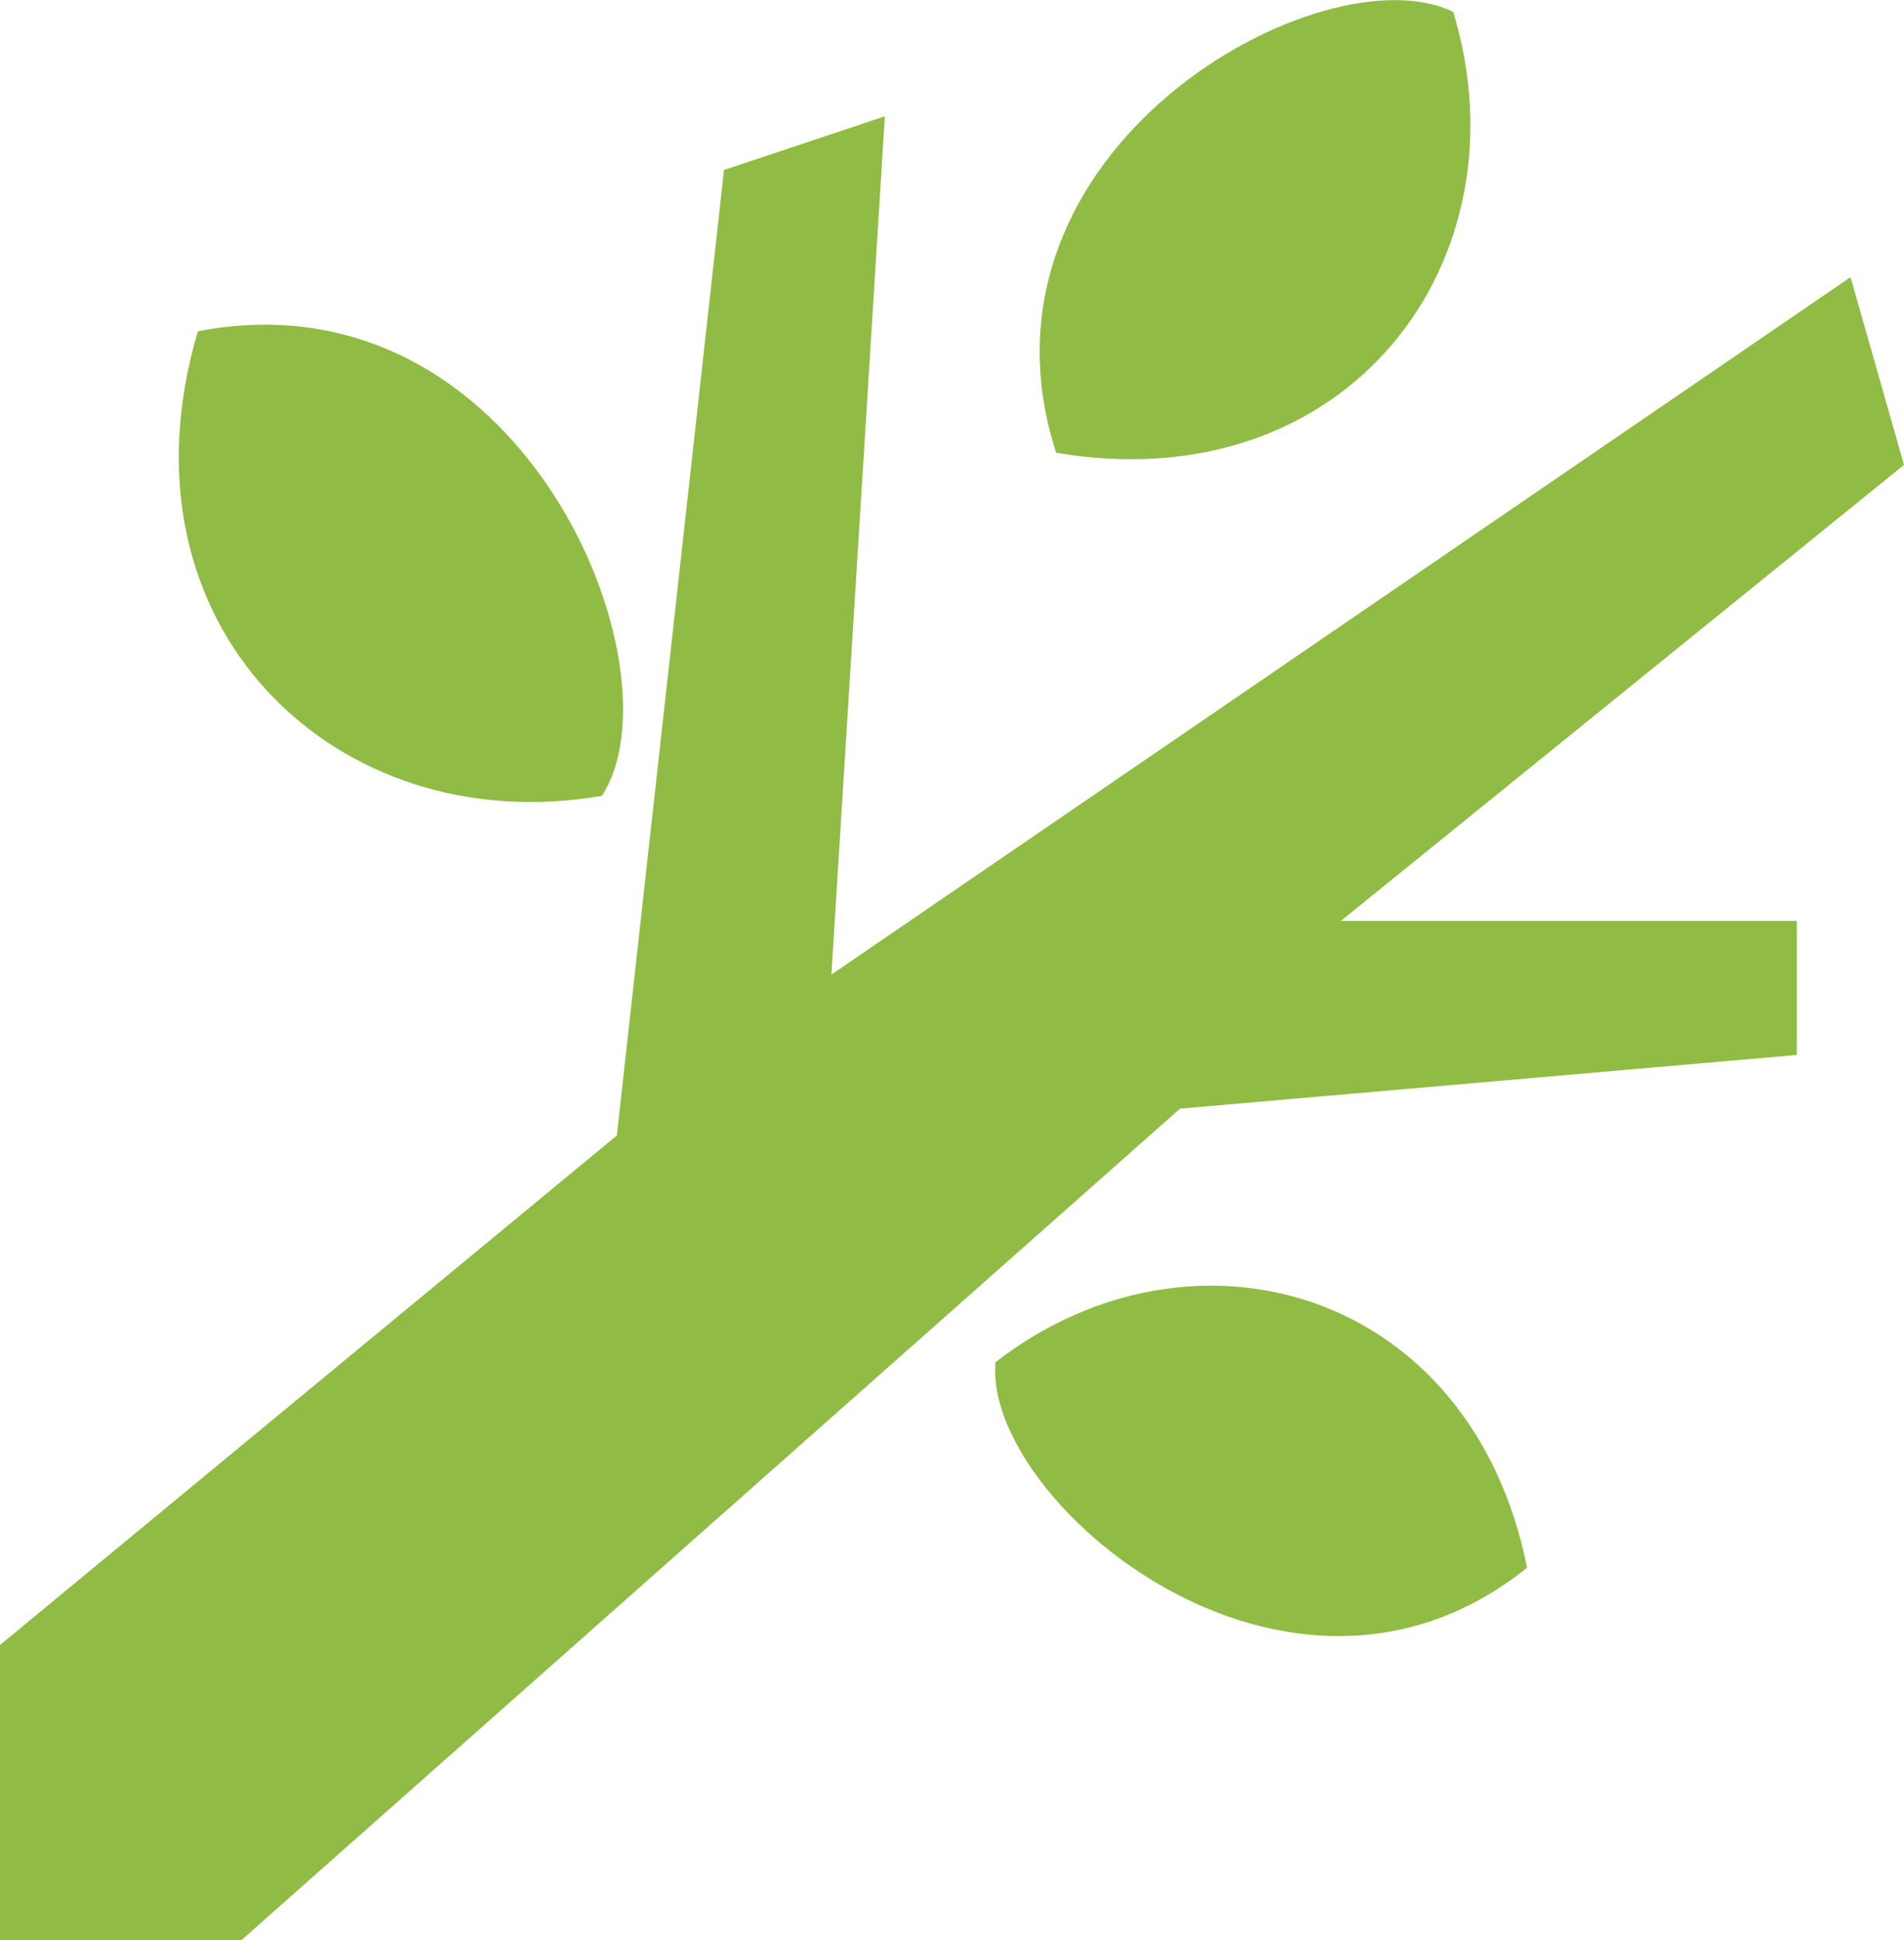 <?xml version="1.0" encoding="UTF-8"?>
<svg id="_レイヤー_2" data-name="レイヤー 2" xmlns="http://www.w3.org/2000/svg" viewBox="0 0 87.94 89.6">
  <defs>
    <style>
      .cls-1 {
        fill: #90bb44;
      }
    </style>
  </defs>
  <g id="_レイヤー_2-2" data-name="レイヤー 2">
    <g>
      <polygon class="cls-1" points="82.99 48.72 82.99 42.53 61.93 42.53 87.94 21.47 85.47 12.8 38.4 45.01 40.87 5.37 33.44 7.85 28.49 52.44 0 75.97 0 89.6 11.15 89.6 54.5 51.2 82.99 48.72"/>
      <path class="cls-1" d="M45.98,62.91c-.59,6.39,13.51,18.36,24.55,9.49-2.58-12.9-15.46-16.53-24.55-9.49Z"/>
      <path class="cls-1" d="M67.12.55c-5.99-2.94-22.86,6.33-18.34,20.36,13.5,2.28,21.82-8.9,18.34-20.36Z"/>
      <path class="cls-1" d="M27.8,36.75c3.79-5.8-3.65-24.34-18.66-21.45-4.04,13.62,6.42,23.59,18.66,21.45Z"/>
    </g>
  </g>
</svg>